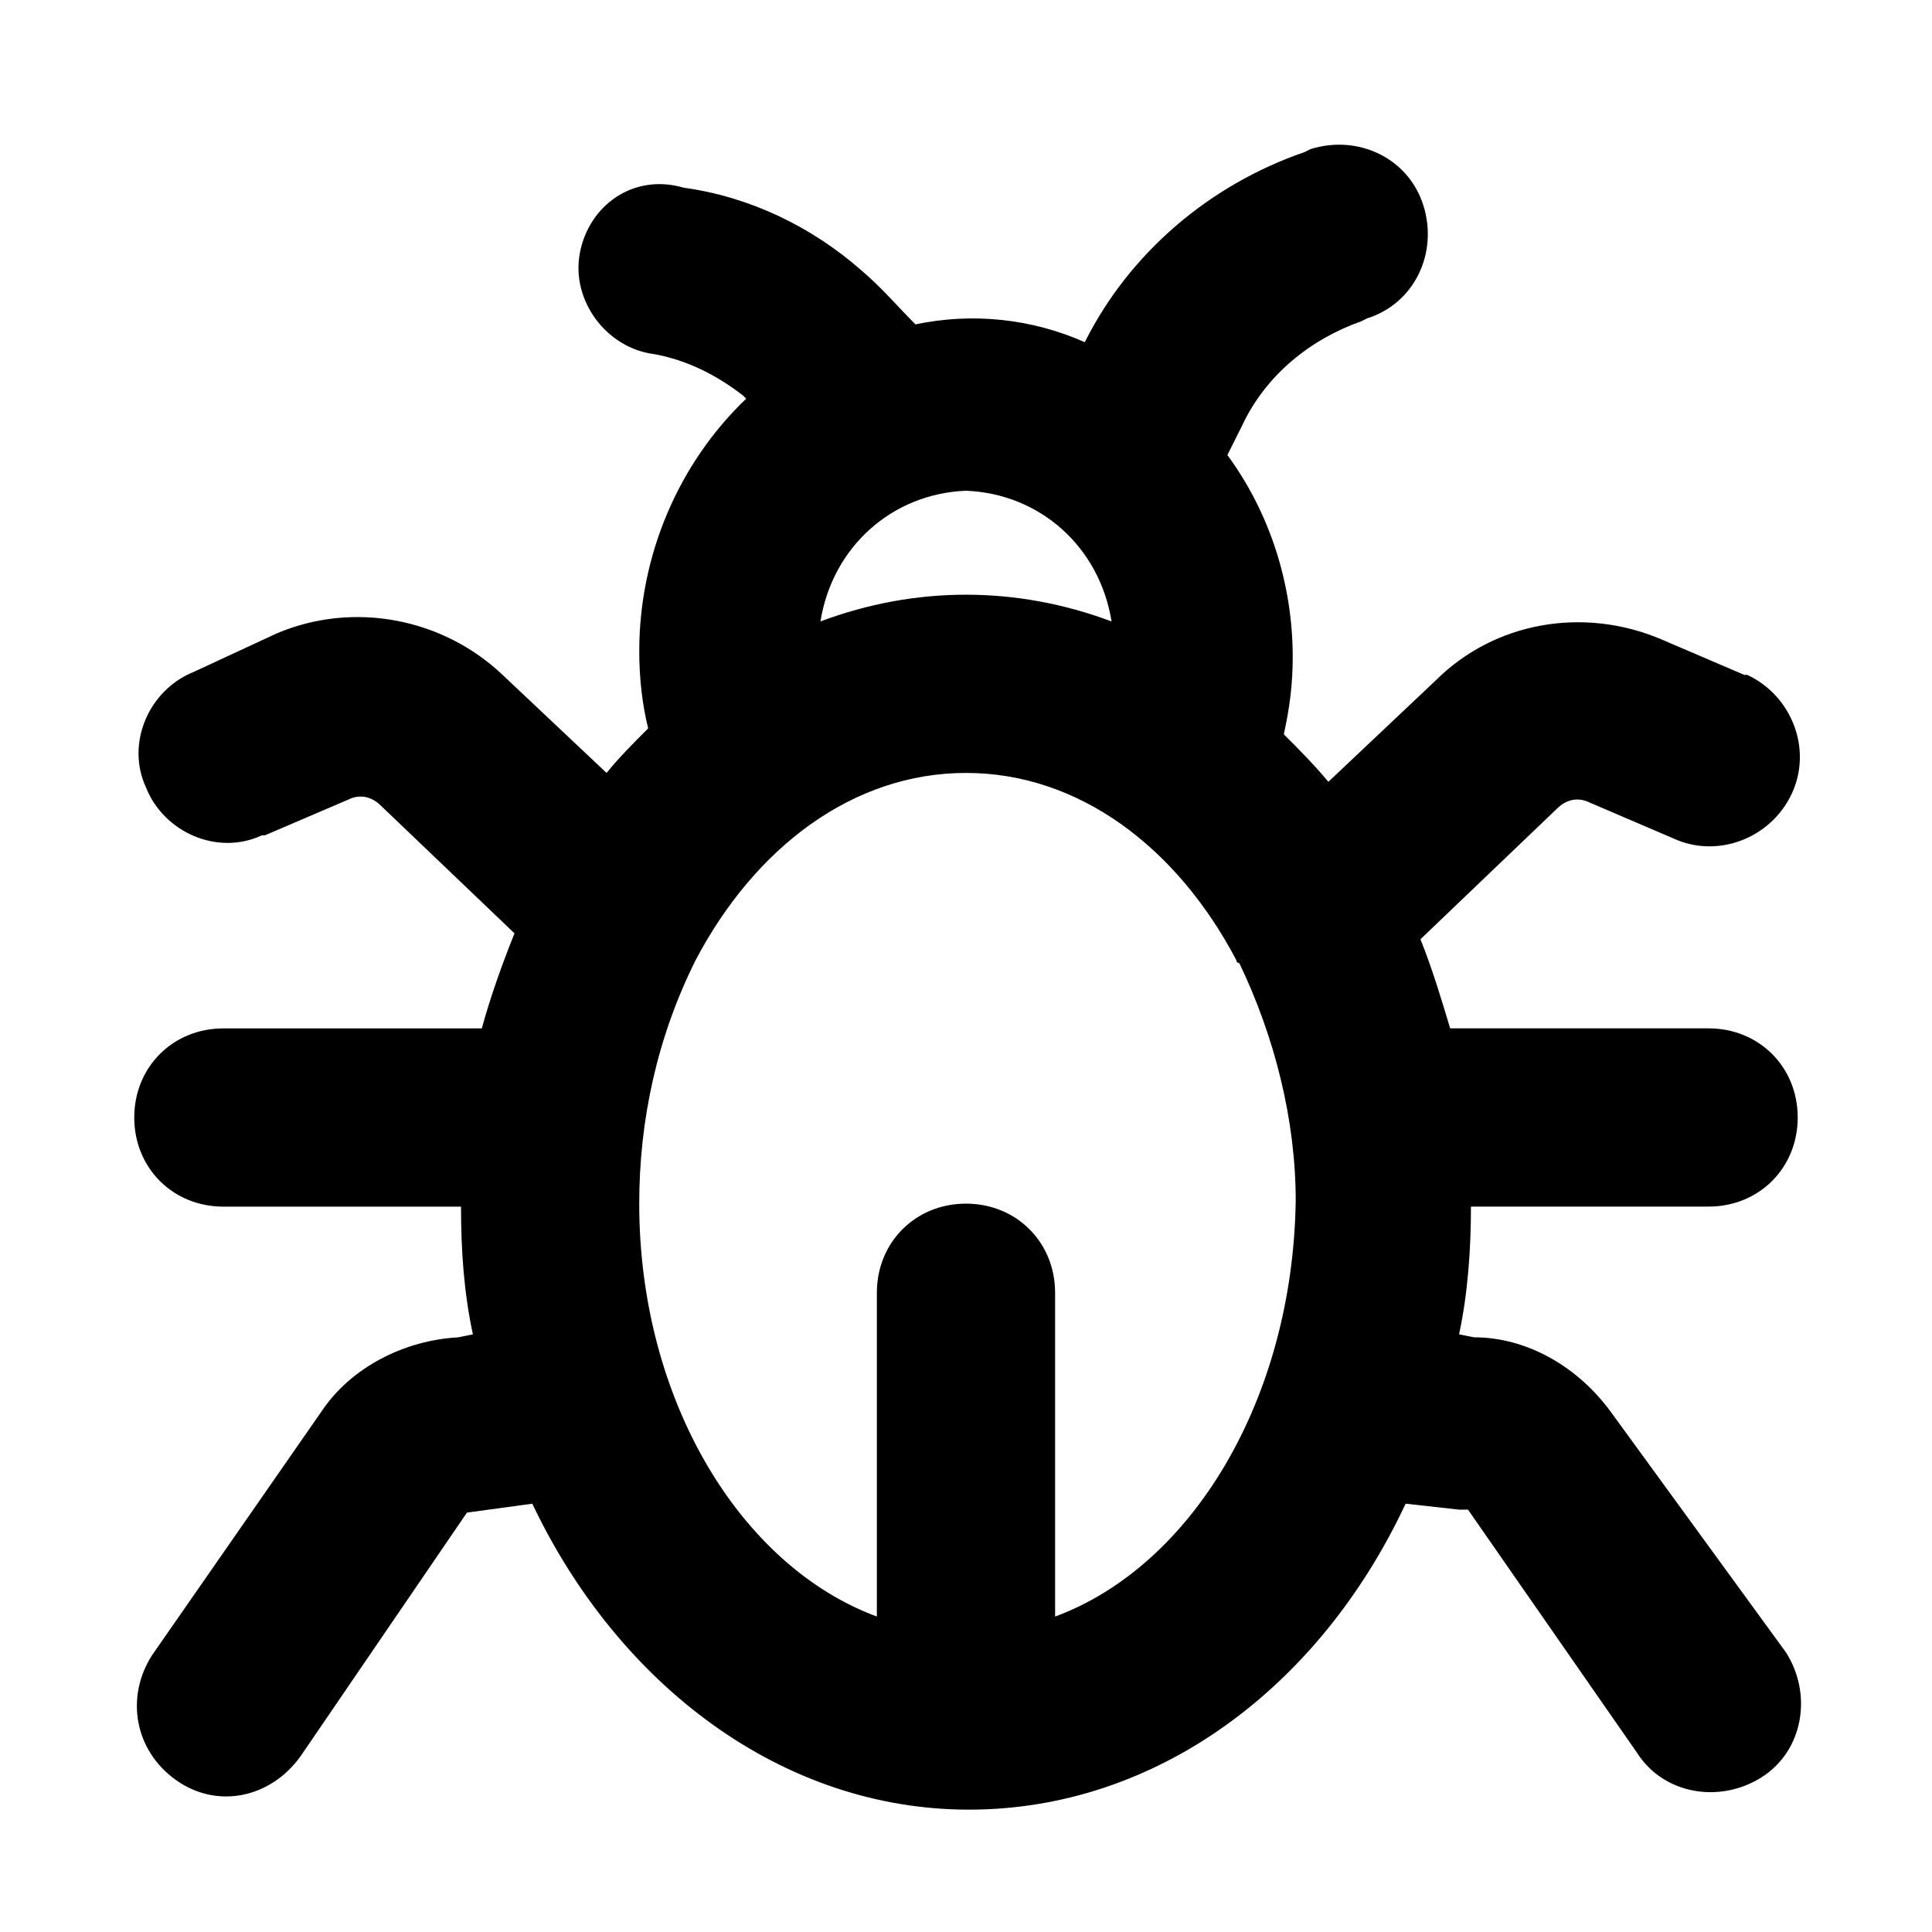 <?xml version="1.0" encoding="UTF-8"?>
<!-- Uploaded to: SVG Repo, www.svgrepo.com, Generator: SVG Repo Mixer Tools -->
<svg fill="#000000" width="800px" height="800px" version="1.1" viewBox="144 144 512 512" xmlns="http://www.w3.org/2000/svg">
 <path d="m570.82 518.08c-8.66-11.809-22.043-19.68-36.211-19.68l-3.938-0.789c2.363-11.02 3.148-22.828 3.148-33.852h62.977c13.383 0 23.617-10.234 23.617-23.617s-10.234-23.617-23.617-23.617h-68.488c-2.363-7.871-4.723-15.742-7.871-23.617l36.211-34.637c2.363-2.363 5.512-3.148 8.66-1.574l22.043 9.445c11.809 5.512 25.977 0 31.488-11.809 5.512-11.809 0-25.977-11.809-31.488h-0.789l-22.043-9.445c-20.469-8.66-44.082-4.723-59.828 11.02l-28.34 26.766c-3.938-4.723-7.871-8.66-11.809-12.594 1.574-7.086 2.363-13.383 2.363-20.469 0-19.68-6.297-38.574-17.32-53.531l3.938-7.871c6.297-13.383 18.105-22.828 31.488-27.551l1.574-0.789c12.594-3.938 18.895-17.32 14.957-29.914s-17.32-18.895-29.914-14.957l-1.574 0.789c-25.191 8.66-46.445 26.766-58.254 50.383-14.168-6.297-29.914-7.871-44.871-4.723-4.723-4.723-8.66-9.445-14.168-14.168-13.383-11.809-29.914-19.68-47.23-22.043-13.379-3.93-25.188 4.731-27.547 17.324-2.363 12.594 7.086 25.191 19.68 26.766 8.66 1.574 16.531 5.512 23.617 11.02l0.789 0.789c-18.105 17.32-28.34 41.723-28.34 66.914 0 7.086 0.789 14.168 2.363 20.469-3.938 3.938-7.871 7.871-11.02 11.809l-27.551-25.977c-15.742-14.957-39.359-19.68-59.828-11.02l-22.051 10.227c-11.809 4.723-18.105 18.895-12.594 30.699 4.723 11.809 18.895 18.105 30.699 12.594h0.789l22.043-9.445c3.148-1.574 6.297-0.789 8.66 1.574l35.426 33.852c-3.148 7.871-6.297 16.531-8.66 25.191h-68.488c-13.383 0-23.617 10.234-23.617 23.617 0 13.383 10.234 23.617 23.617 23.617h62.977c0 11.809 0.789 22.828 3.148 33.852l-3.938 0.789c-14.168 0.789-28.34 7.871-36.211 19.68l-44.871 64.551c-7.086 11.02-4.723 25.191 6.297 33.062 11.02 7.871 25.191 4.723 33.062-6.297l44.082-64.551 17.32-2.363c22.828 48.02 66.125 81.082 115.72 81.082s92.891-32.273 115.72-81.082l14.168 1.574h2.363l44.871 64.551c7.086 11.02 22.043 13.383 33.062 6.297 11.02-7.086 13.383-22.043 6.297-33.062zm-170.82-244.03c19.68 0.789 35.426 14.957 38.574 34.637-25.191-9.445-51.957-9.445-77.145 0 3.144-19.68 18.891-33.852 38.57-34.637zm23.613 298.35v-85.805c0-13.383-10.234-23.617-23.617-23.617-13.383 0-23.617 10.234-23.617 23.617v85.805c-36.211-13.383-62.977-57.465-62.977-109.42 0-22.043 4.723-44.082 14.957-64.551 15.742-29.914 41.723-49.594 71.637-49.594 29.914 0 55.891 19.68 71.637 49.594 0 0 0 0.789 0.789 0.789 9.445 19.68 14.957 41.723 14.957 62.977-0.789 52.742-27.555 96.824-63.766 110.21z"/>
</svg>